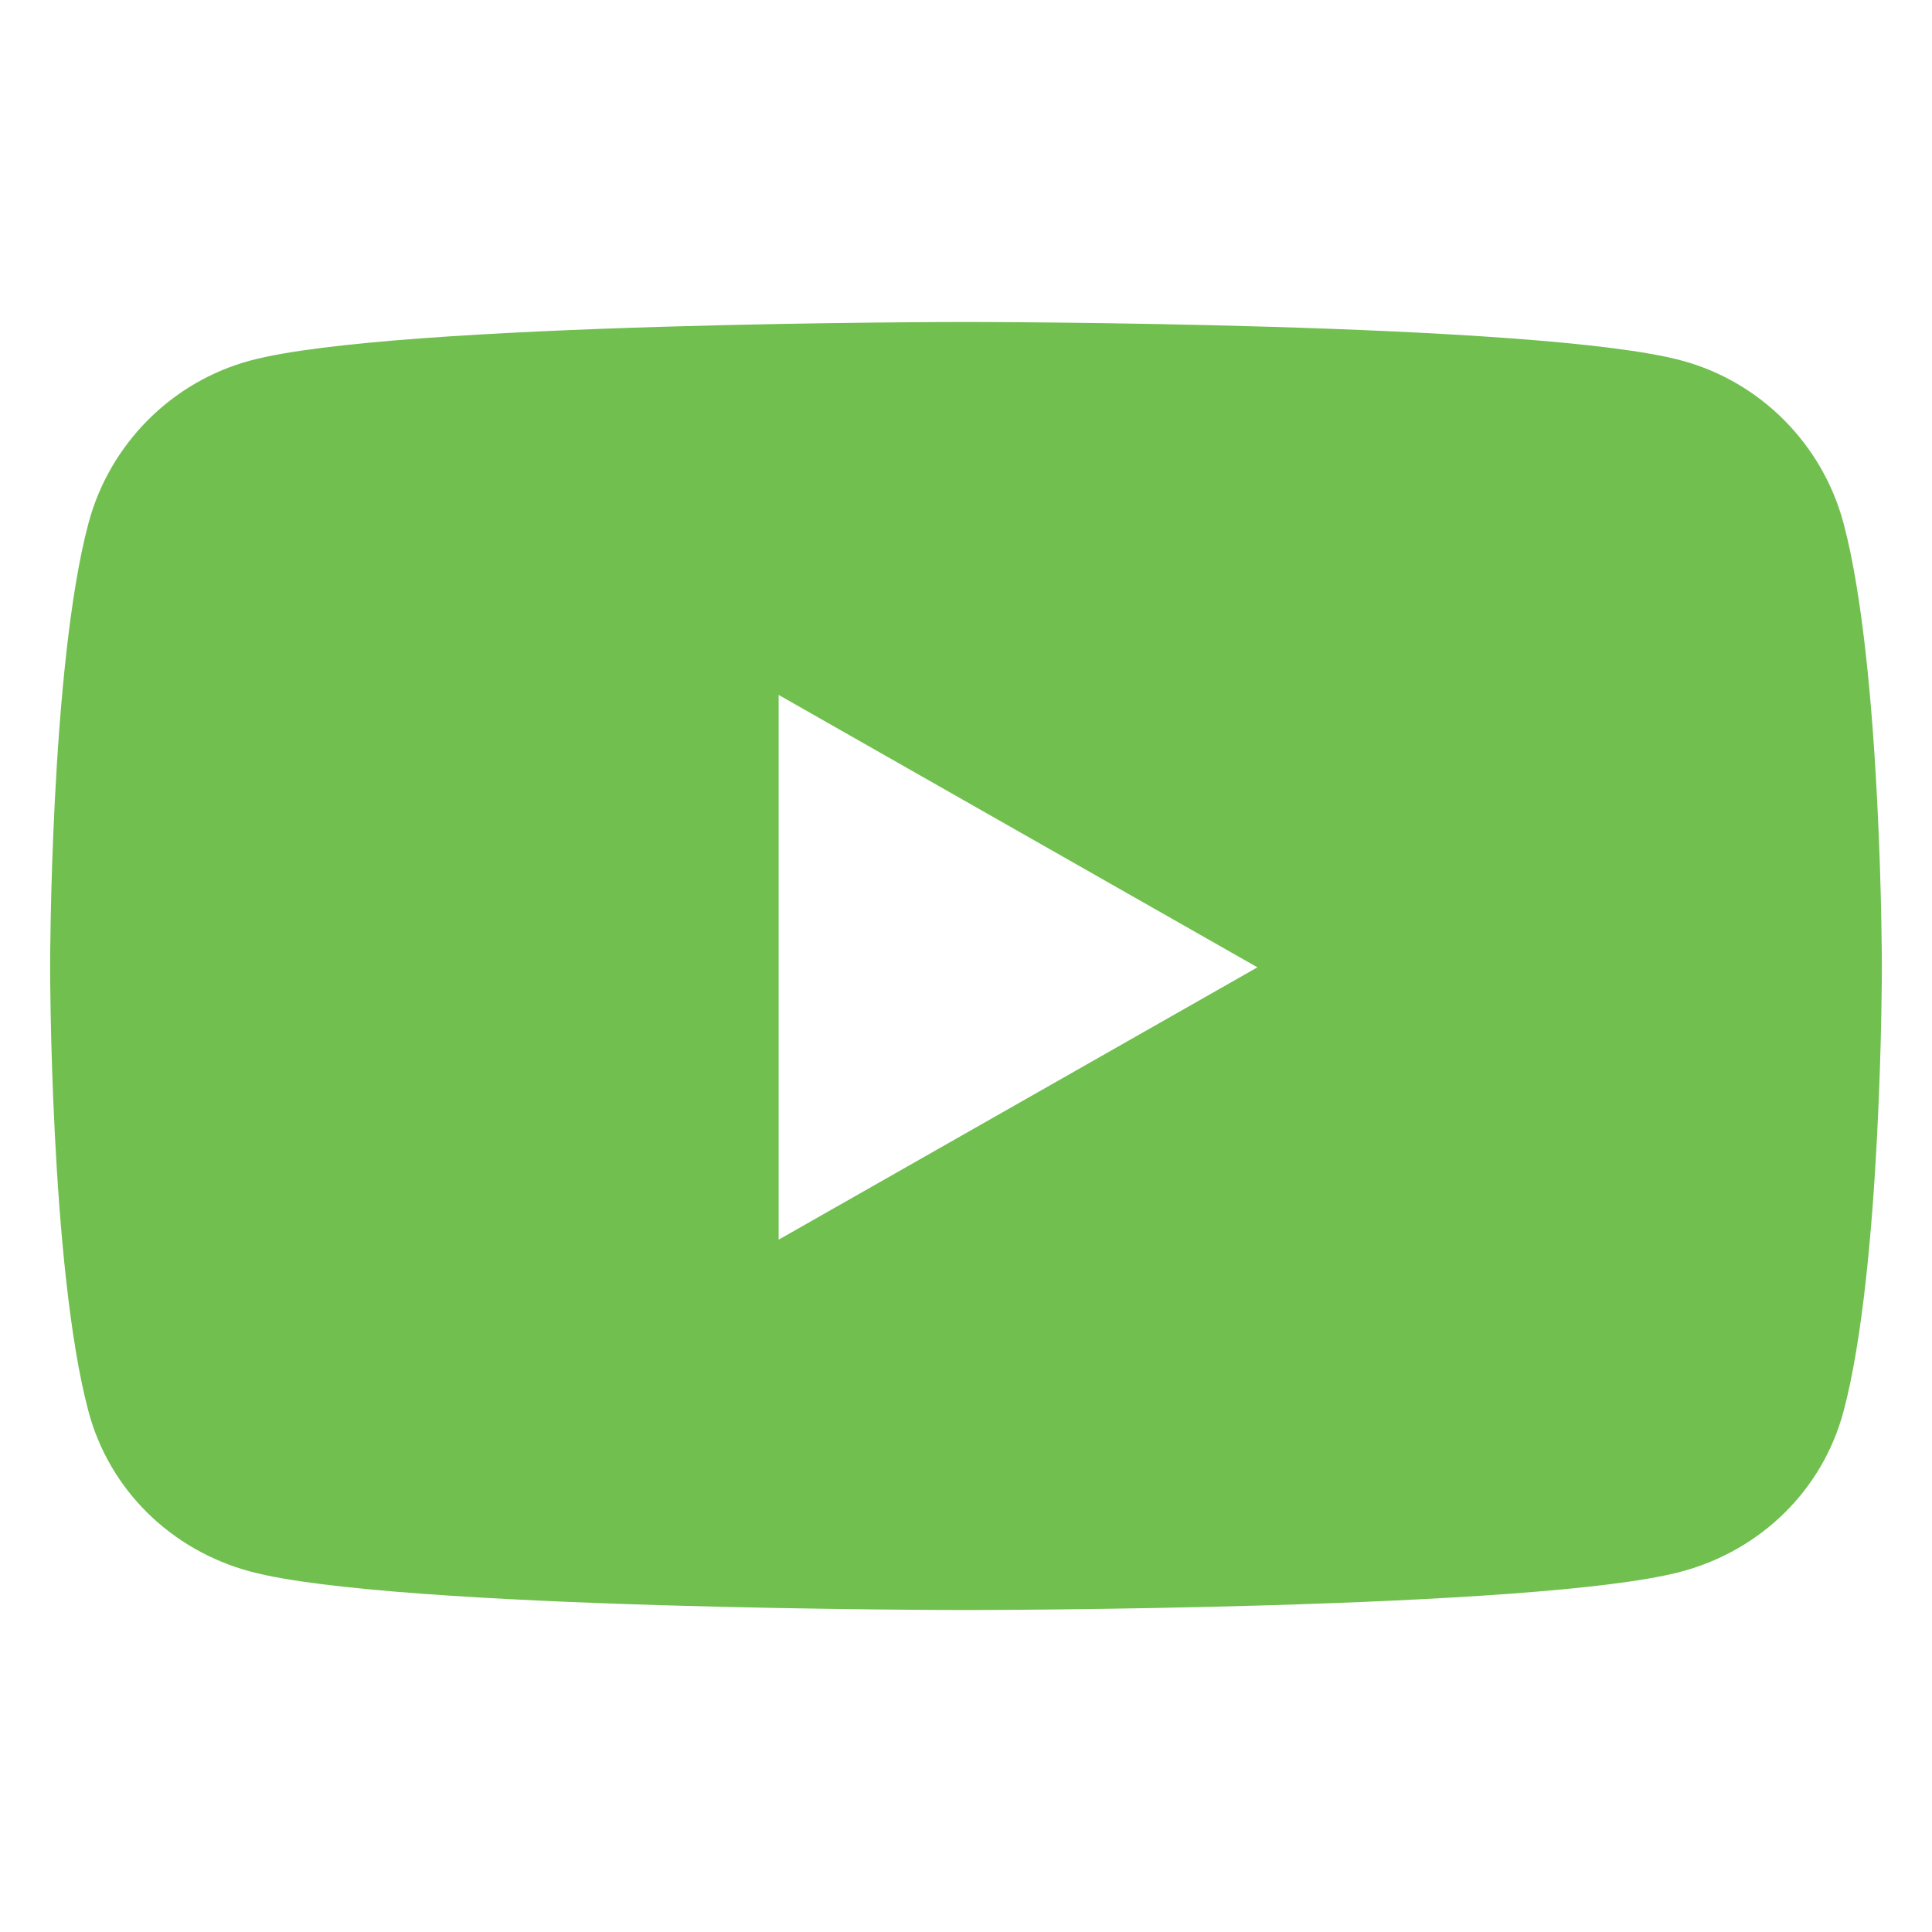 <svg width="32" height="32" viewBox="0 0 32 32" fill="none" xmlns="http://www.w3.org/2000/svg">
<path d="M30.536 8.671C30.187 7.358 29.159 6.323 27.854 5.972C25.488 5.333 16 5.333 16 5.333C16 5.333 6.512 5.333 4.146 5.972C2.841 6.323 1.813 7.358 1.464 8.671C0.83 11.053 0.83 16.022 0.83 16.022C0.83 16.022 0.83 20.991 1.464 23.372C1.813 24.686 2.841 25.678 4.146 26.029C6.512 26.667 16 26.667 16 26.667C16 26.667 25.488 26.667 27.854 26.029C29.159 25.678 30.187 24.686 30.536 23.372C31.17 20.991 31.17 16.022 31.17 16.022C31.17 16.022 31.17 11.053 30.536 8.671ZM12.897 20.533V11.51L20.827 16.022L12.897 20.533Z" fill="#70BF4F"/>
</svg>
